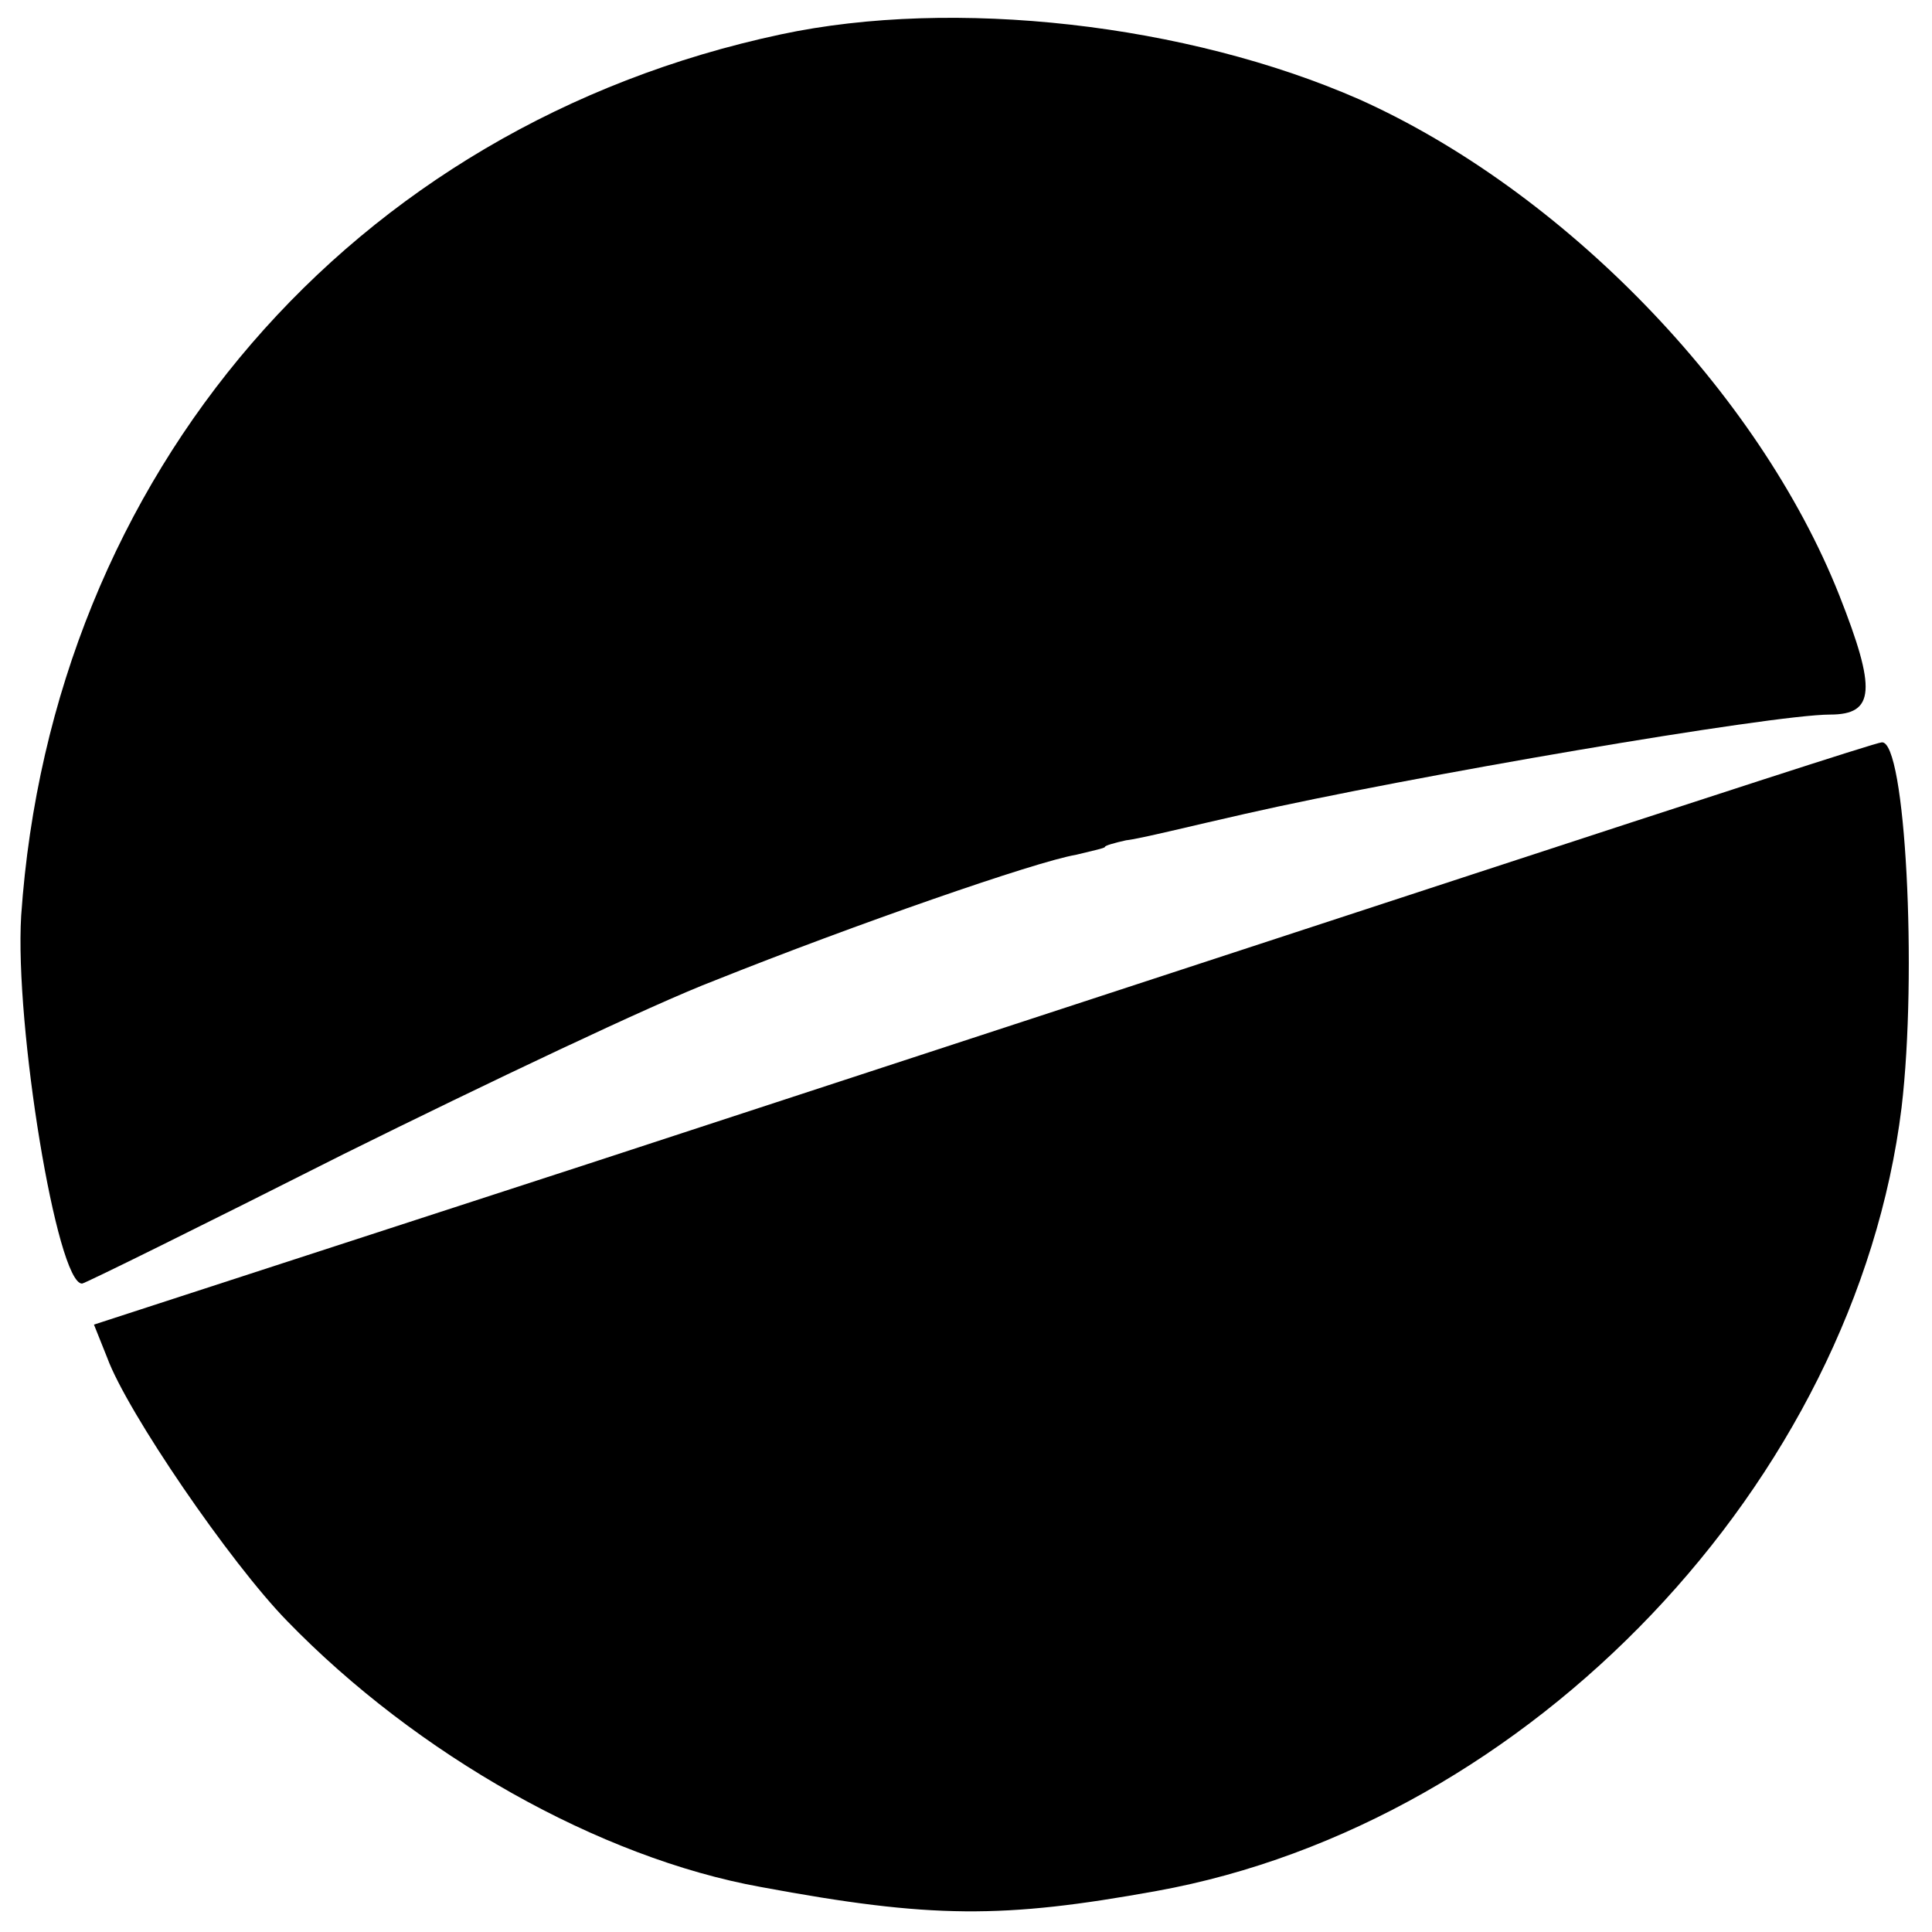 <?xml version="1.0" standalone="no"?>
<!DOCTYPE svg PUBLIC "-//W3C//DTD SVG 20010904//EN"
 "http://www.w3.org/TR/2001/REC-SVG-20010904/DTD/svg10.dtd">
<svg version="1.0" xmlns="http://www.w3.org/2000/svg"
 width="146pt" height="146pt" viewBox="0 0 146 146"
 preserveAspectRatio="xMidYMid meet">
<g transform="translate(0,146) scale(0.1,-0.1)"
fill="#000000" stroke="none">
<path d="M590 1434 c-324 -69 -551 -332 -574 -666 -5 -83 27 -278 46 -278 2 0
91 44 198 98 107 53 233 113 280 131 105 42 243 90 273 95 12 3 22 5 22 6 0 1
7 3 16 5 10 1 50 11 90 20 123 28 398 75 442 75 34 0 35 19 7 90 -61 154 -209
306 -363 375 -130 57 -306 77 -437 49z"/>
<path d="M1115 800 c-165 -54 -467 -153 -672 -220 l-372 -121 10 -25 c15 -41
93 -155 136 -199 98 -101 236 -179 358 -201 129 -24 183 -24 299 -3 282 51
528 309 563 592 12 101 3 278 -15 276 -4 0 -142 -45 -307 -99z"/>
</g>
</svg>
